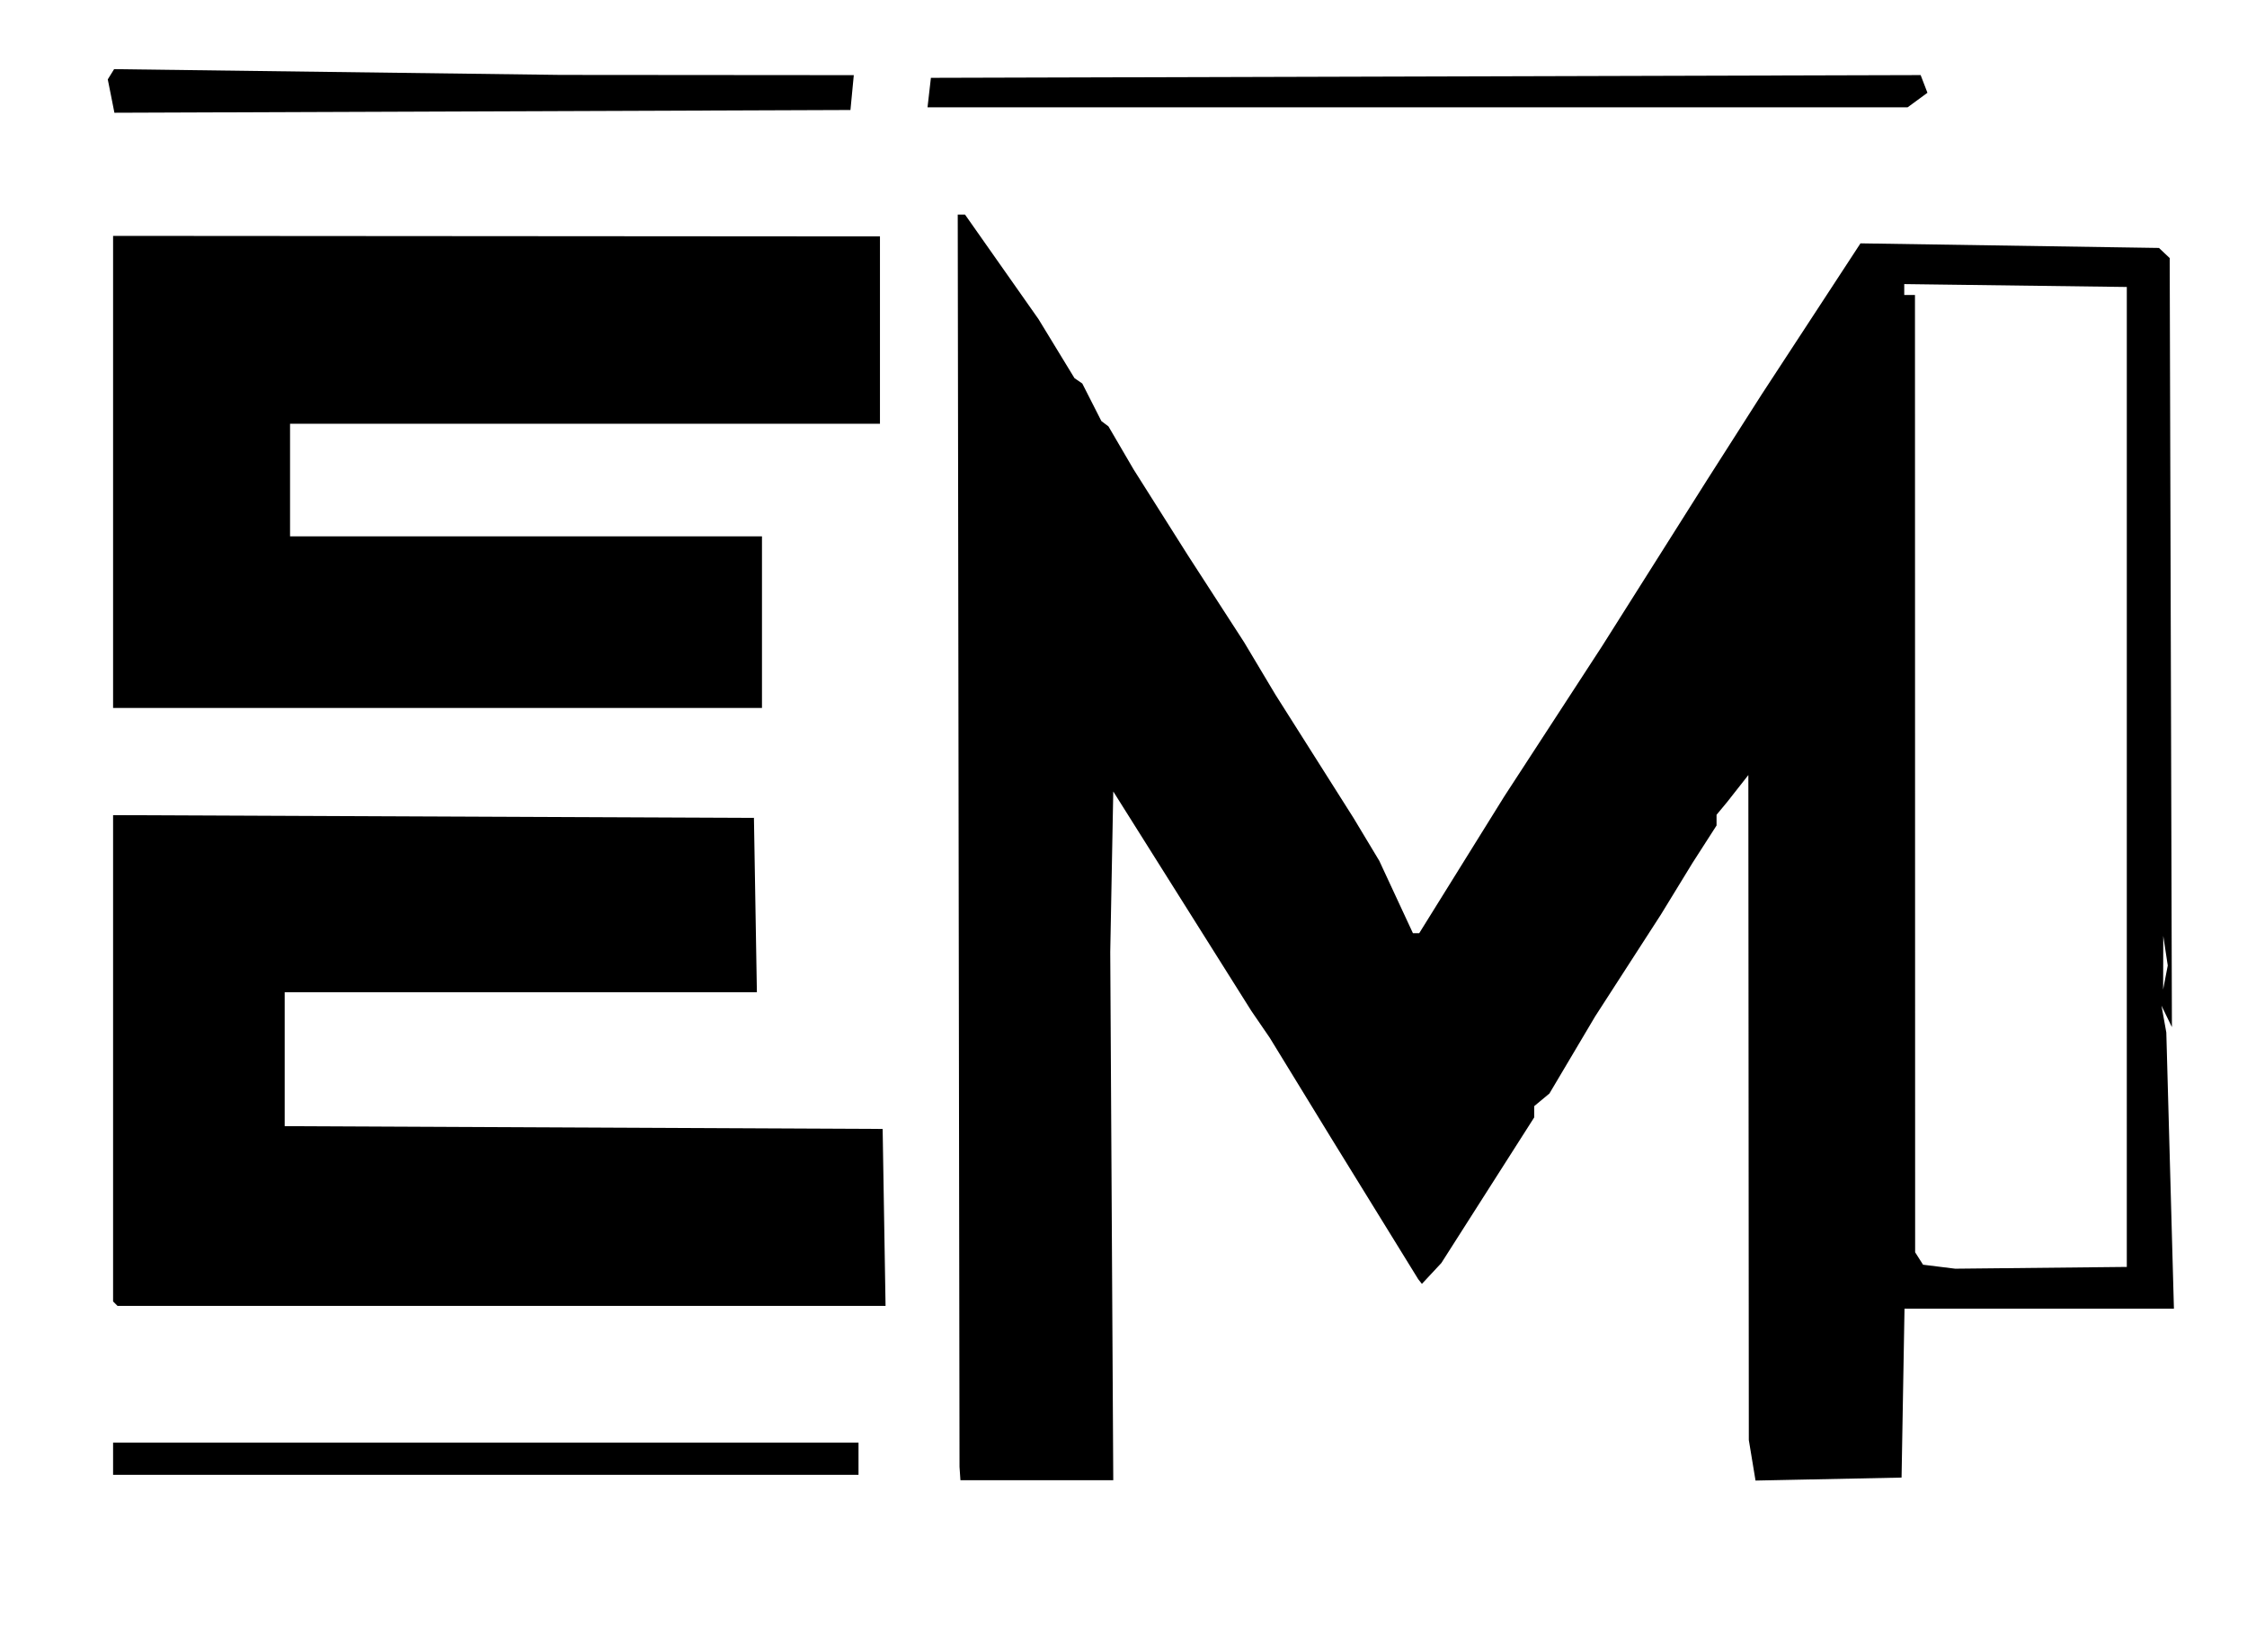<?xml version="1.0" encoding="UTF-8" standalone="no"?>
<!-- Created with Inkscape (http://www.inkscape.org/) -->

<svg
   version="1.1"
   id="svg1"
   width="134.08"
   height="98.56"
   viewBox="0 0 134.08 98.56"
   xmlns="http://www.w3.org/2000/svg"
   xmlns:svg="http://www.w3.org/2000/svg">
  <defs
     id="defs1" />
  <g
     id="g1">
    <path
       style="fill:#000000"
       d="m 57.282,87.924 -0.027,-0.4 -0.053,-37.36 -0.053,-37.36 0.217,-2.5e-5 0.217,-2.6e-5 2.193,3.12 2.193,3.12 1.073,1.76 1.073,1.76 0.233,0.16 0.233,0.16 0.569,1.12 0.569,1.12 0.212,0.16 0.212,0.16 0.748,1.28 0.748,1.28 1.618,2.56 1.618,2.56 1.682,2.6 1.682,2.6 0.932,1.56 0.932,1.56 2.33,3.68 2.33,3.68 0.77,1.28 0.77,1.28 1.004,2.16 1.004,2.16 h 0.187 0.187 l 2.537,-4.08 2.537,-4.08 2.916,-4.48 2.916,-4.48 3.134,-4.96 3.134,-4.96 1.634,-2.56 1.634,-2.56 2.944,-4.502 2.944,-4.502 8.906,0.137 8.906,0.137 0.32,0.302 0.32,0.302 0.066,22.944 0.066,22.944 -0.311,-0.64 -0.311,-0.64 0.144,0.8 0.144,0.8 0.227,8.24 0.227,8.24 h -8.038 -8.038 l -0.088,5.04 -0.088,5.04 -4.357,0.089 -4.357,0.089 -0.2,-1.209 -0.2,-1.209 -0.014,-19.84 -0.014,-19.84 -0.629,0.8 -0.629,0.8 -0.32,0.386 -0.32,0.386 v 0.319 0.319 l -0.72,1.121 -0.72,1.121 -0.938,1.533 -0.938,1.533 -1.963,3.04 -1.963,3.04 -1.365,2.302 -1.365,2.302 -0.454,0.377 -0.454,0.377 v 0.336 0.336 l -2.771,4.345 -2.771,4.345 -0.58,0.622 -0.58,0.622 -0.111,-0.142 -0.111,-0.142 -2.566,-4.16 -2.566,-4.16 -1.862,-3.04 -1.862,-3.04 -0.548,-0.8 -0.548,-0.8 -4.121,-6.549 -4.121,-6.549 -0.09,4.789 -0.09,4.789 0.09,15.76 0.09,15.76 -4.56,-1.2e-4 -4.56,-1.2e-4 z M 126.908,46.361 V 17.124 l -6.64,-0.086 -6.64,-0.086 v 0.326 0.326 h 0.32 0.32 l 0.005,28.56 0.005,28.56 0.236,0.371 0.236,0.371 0.959,0.119 0.959,0.119 5.12,-0.053 5.12,-0.053 z m 2.31,10.368 -0.134,-0.884 -0.004,1.6 -0.004,1.6 0.138,-0.716 0.138,-0.716 z M 6.748,87.044 v -0.96 H 28.988 51.228 v 0.96 0.96 H 28.988 6.748 Z m 0.133,-9.253 -0.133,-0.133 V 63.148 48.639 l 19.12,0.083 19.12,0.083 0.088,5.2 0.088,5.2 H 31.076 16.988 v 3.997 3.997 l 17.84,0.083 17.84,0.083 0.087,5.28 0.087,5.28 H 29.929 7.015 Z M 6.748,28.159 V 14.075 l 22.88,0.016 22.88,0.016 v 5.589 5.589 h -17.6 -17.6 v 3.36 3.36 h 14.08 14.08 v 5.12 5.12 H 26.108 6.748 Z m -0.118,-22.426 -0.199,-0.995 0.189,-0.306 0.189,-0.306 13.329,0.172 13.329,0.172 8.74,0.007 8.74,0.007 -0.1,1.04 -0.1,1.04 -21.96,0.082 -21.96,0.082 z M 55.447,5.524 l 0.101,-0.88 29.529,-0.082 29.529,-0.082 0.203,0.528 0.203,0.528 -0.593,0.434 -0.593,0.434 H 84.586 55.346 Z"
       id="path1" />
  </g>
</svg>

